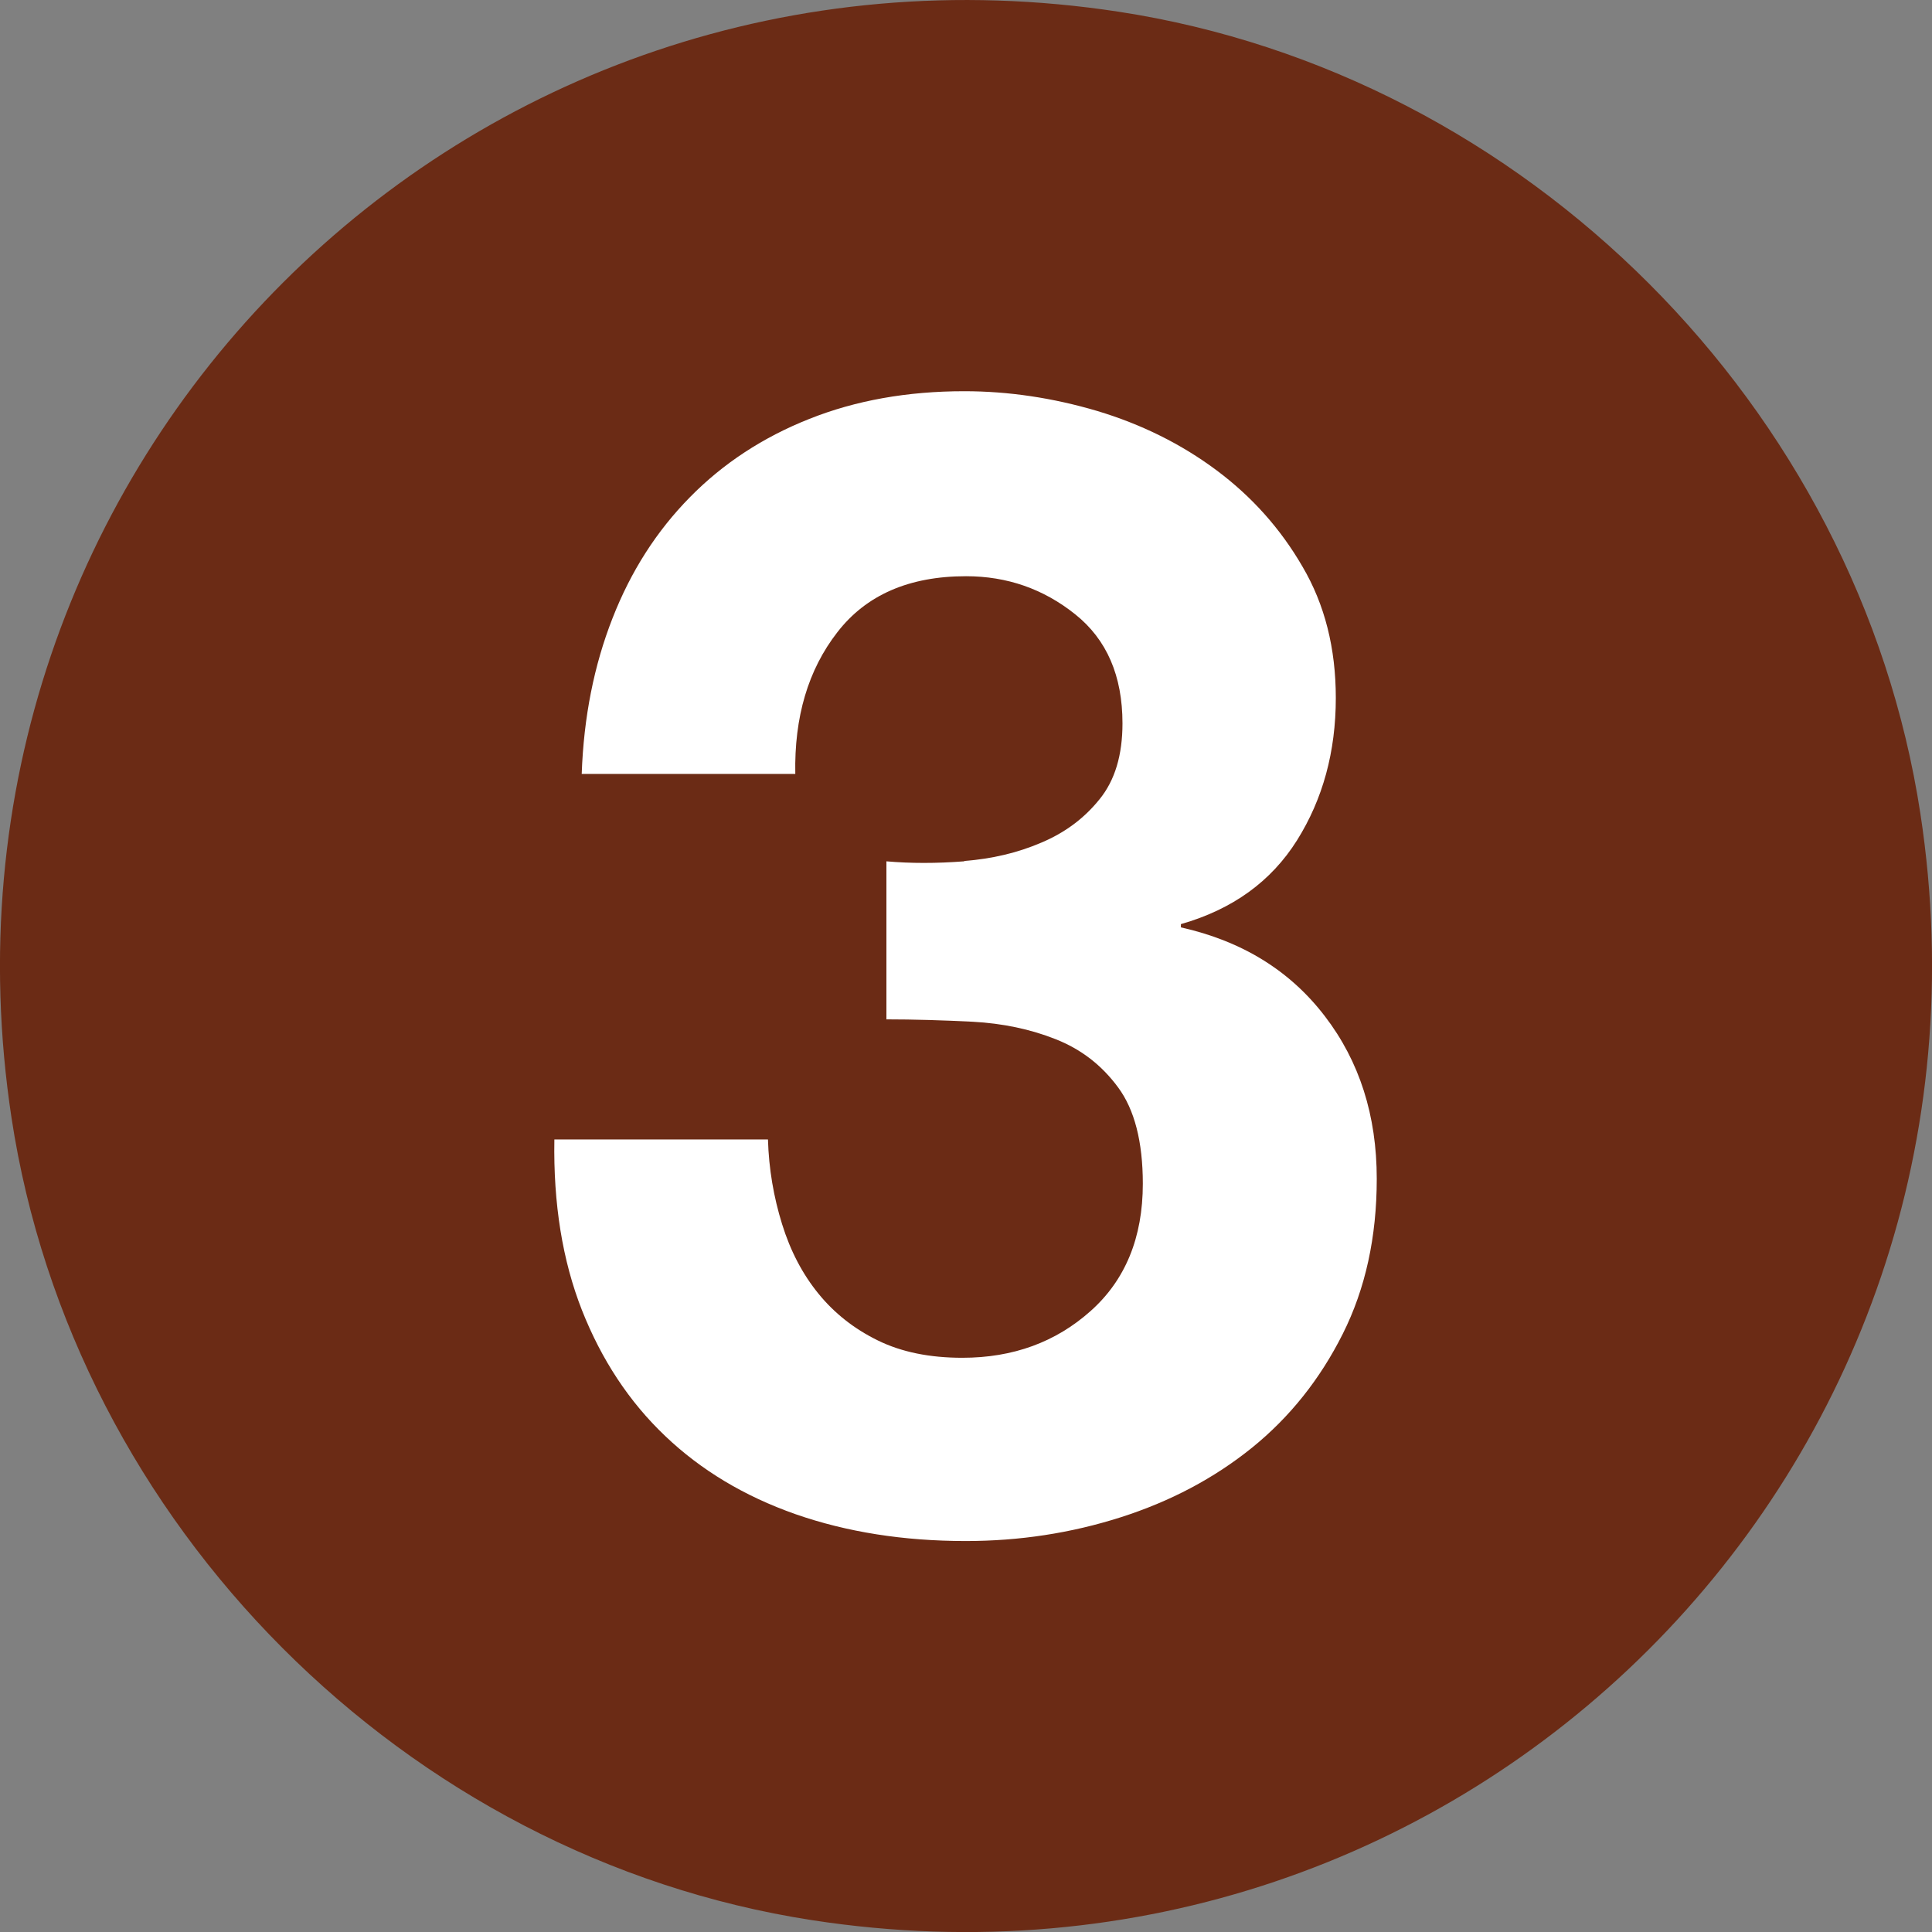 <?xml version="1.0" encoding="UTF-8"?><svg id="Capa_1" xmlns="http://www.w3.org/2000/svg" viewBox="0 0 154.77 154.78"><rect x="0" y="0" width="154.77" height="154.78" fill="#808080" stroke="none"/><defs><style>.cls-1{fill:#6b2b15;fill-rule:evenodd;}.cls-1,.cls-2{stroke-width:0px;}.cls-2{fill:#fff;}</style></defs><path class="cls-1" d="M.92,89.53C-7.01,37.23,37.33-7.06,89.62.94c32.6,4.99,59.24,31.64,64.22,64.24,7.99,52.35-36.48,96.72-88.8,88.64C32.46,148.79,5.87,122.12.92,89.53Z"/><path class="cls-2" d="M77.27,68.97c2.19-.17,4.24-.65,6.13-1.46,1.91-.8,3.46-1.96,4.68-3.48,1.24-1.52,1.84-3.55,1.84-6.08,0-3.8-1.25-6.72-3.8-8.75-2.53-2.02-5.44-3.04-8.73-3.04-4.56,0-8.01,1.5-10.32,4.5-2.33,3-3.45,6.78-3.36,11.34h-17.11c.16-4.56.99-8.71,2.47-12.48,1.47-3.76,3.53-6.98,6.2-9.69,2.65-2.7,5.85-4.8,9.56-6.27,3.71-1.48,7.85-2.22,12.42-2.22,3.53,0,7.09.53,10.64,1.58,3.53,1.06,6.73,2.64,9.56,4.75,2.83,2.11,5.13,4.68,6.89,7.72,1.79,3.04,2.67,6.55,2.67,10.52,0,4.31-1.04,8.11-3.11,11.41-2.07,3.29-5.16,5.53-9.3,6.71v.26c4.9,1.1,8.73,3.46,11.52,7.1,2.79,3.63,4.17,7.98,4.17,13.04,0,4.65-.9,8.79-2.72,12.42-1.82,3.63-4.24,6.67-7.28,9.13-3.04,2.45-6.54,4.3-10.52,5.57-3.98,1.27-8.11,1.9-12.41,1.9-4.98,0-9.53-.72-13.63-2.15-4.1-1.44-7.58-3.53-10.45-6.27-2.88-2.74-5.09-6.1-6.66-10.07-1.56-3.97-2.3-8.53-2.21-13.68h17.11c.07,2.37.46,4.62,1.13,6.78.67,2.16,1.64,4.01,2.92,5.58,1.27,1.56,2.85,2.81,4.75,3.74,1.89.93,4.15,1.39,6.77,1.39,4.06,0,7.48-1.25,10.27-3.74,2.79-2.48,4.19-5.89,4.19-10.2,0-3.38-.67-5.95-1.98-7.72-1.31-1.78-2.97-3.06-5-3.86-2.01-.8-4.24-1.27-6.65-1.4-2.4-.12-4.7-.19-6.91-.19v-12.66c1.94.17,4.01.17,6.22,0Z"/></svg>